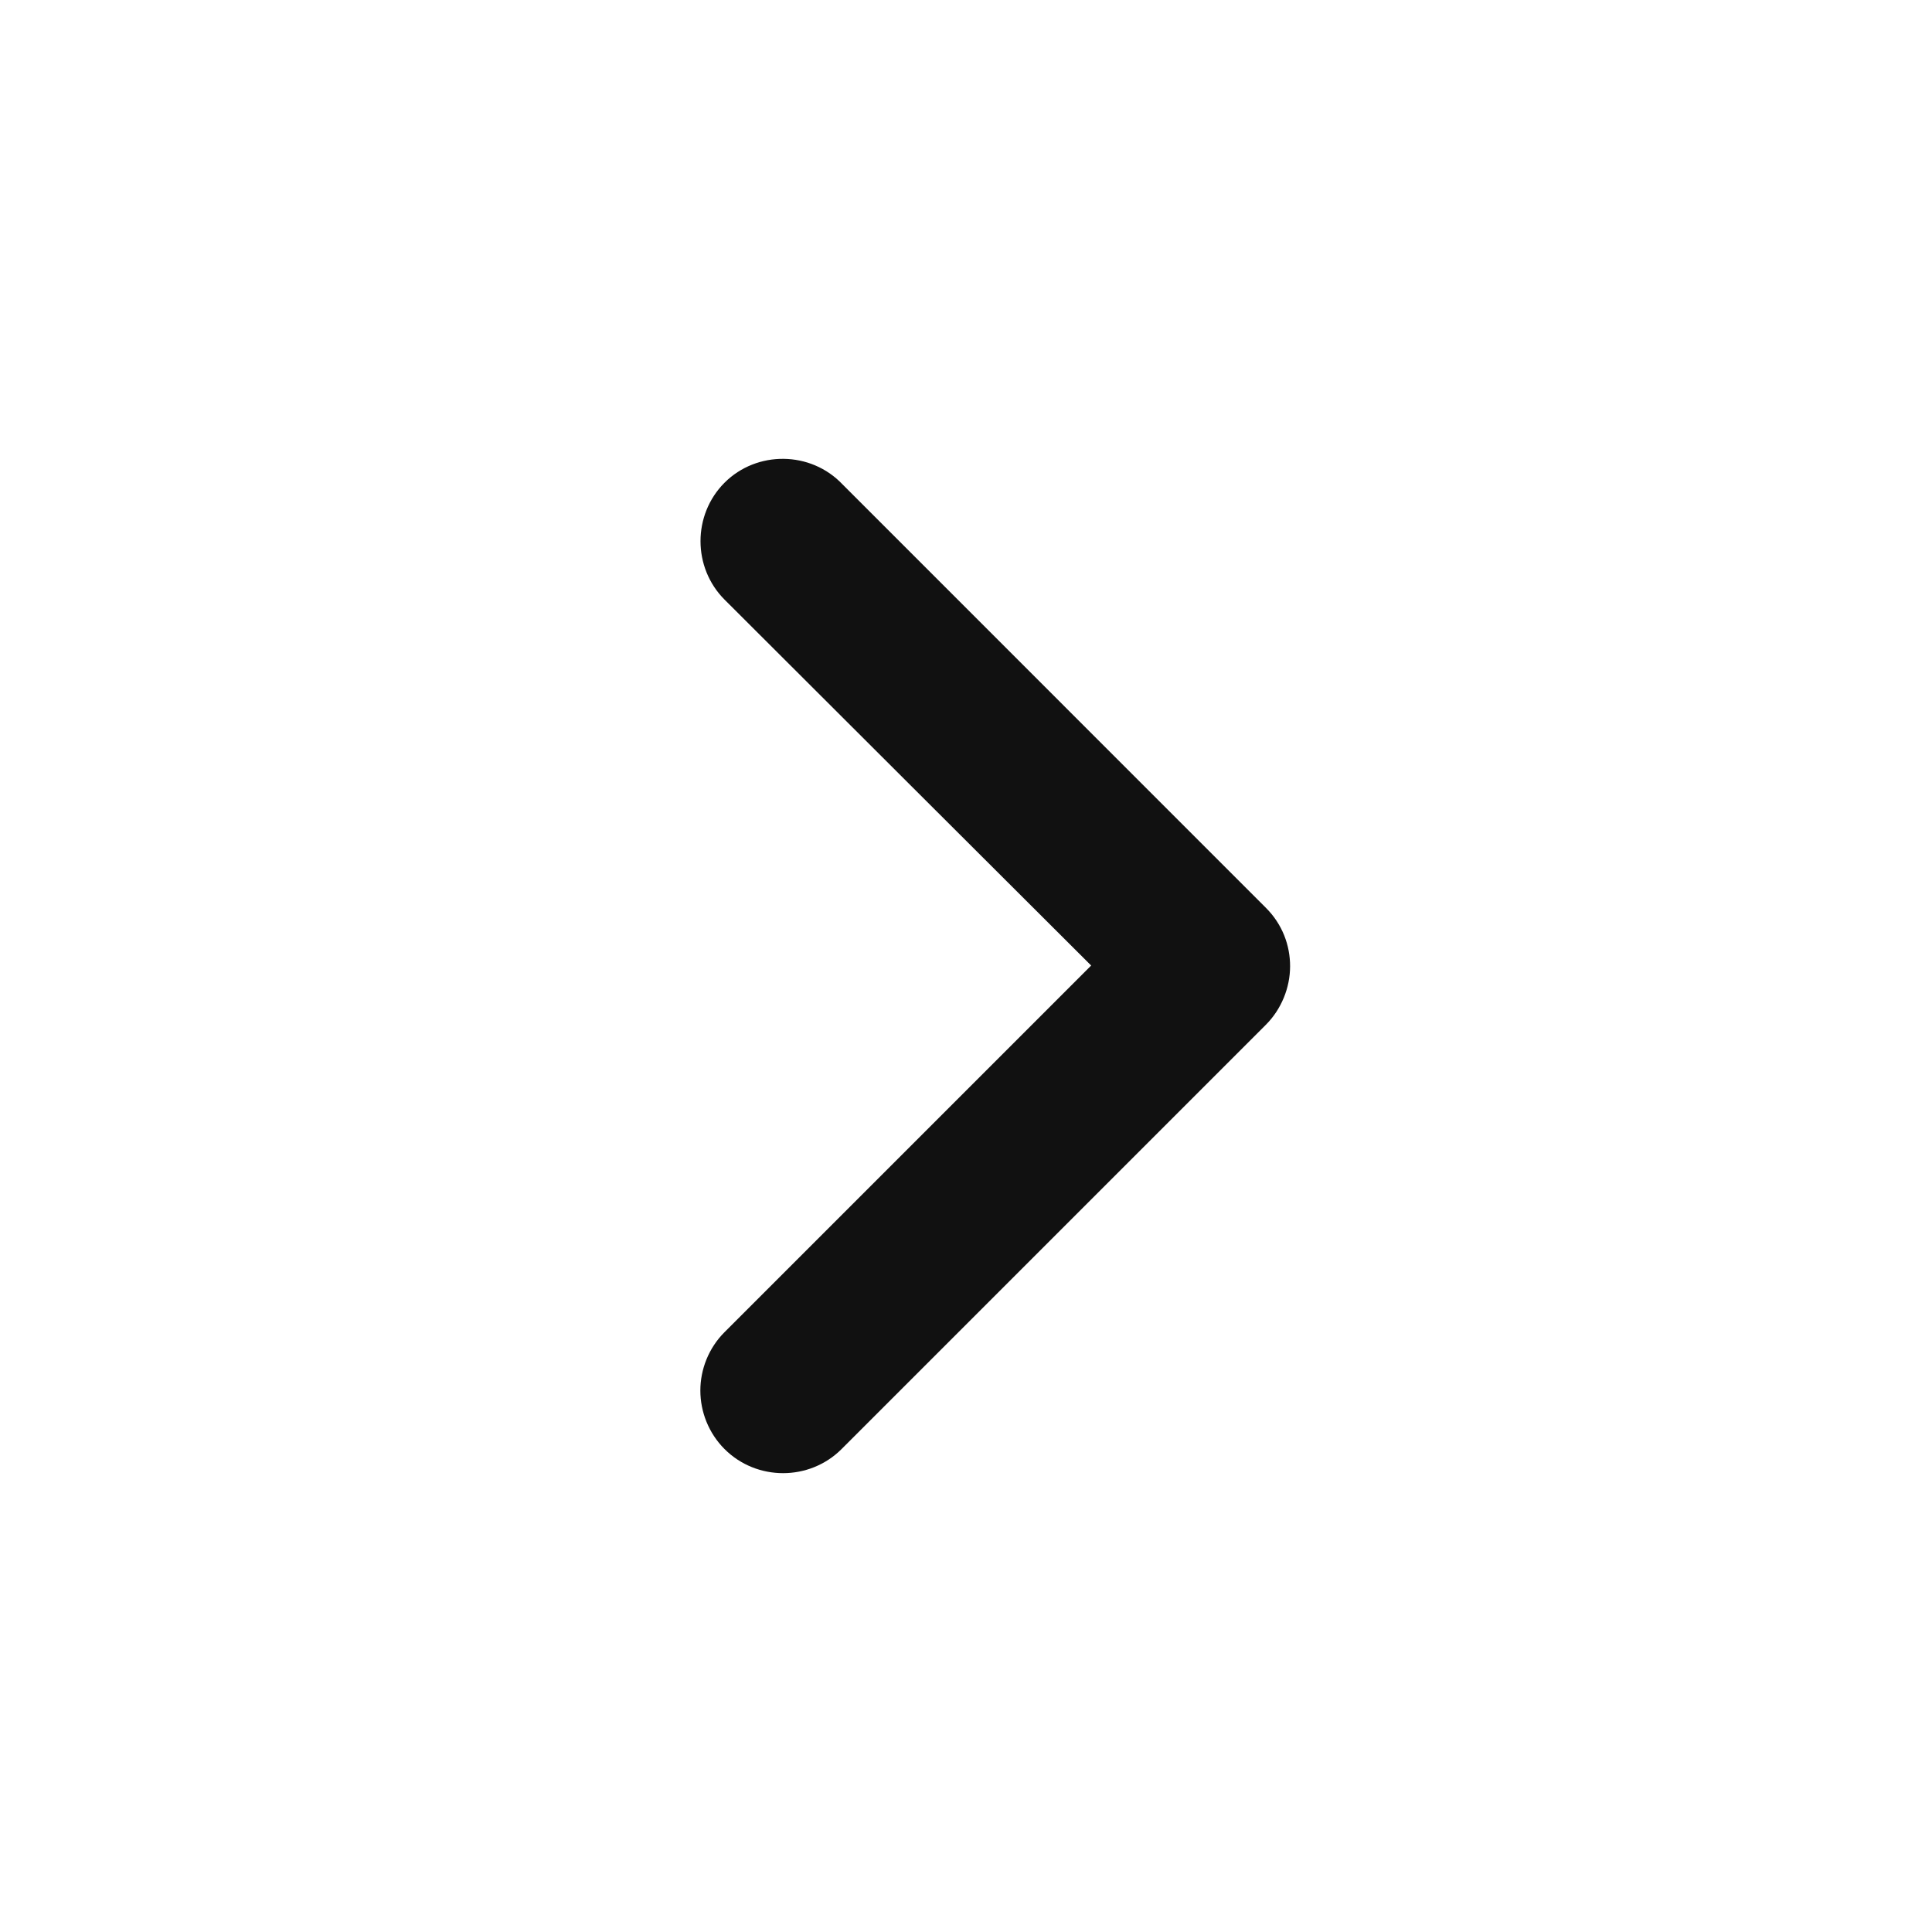 <svg width="24" height="24" viewBox="0 0 24 24" fill="none" xmlns="http://www.w3.org/2000/svg">
<path d="M13.767 11.994L9.107 16.654C8.937 16.824 8.85 17.051 8.85 17.274C8.85 17.498 8.937 17.725 9.107 17.895C9.447 18.235 10.008 18.235 10.348 17.895L15.619 12.624C15.784 12.459 15.876 12.229 15.876 12.003C15.876 11.781 15.795 11.558 15.619 11.383L15.619 11.383L10.357 6.12C10.021 5.765 9.448 5.761 9.107 6.102C8.767 6.442 8.767 7.003 9.107 7.343L9.107 7.343L11.49 9.722L13.767 11.994Z" fill="#111111" stroke="#111111" stroke-width="0.3"/>
</svg>
